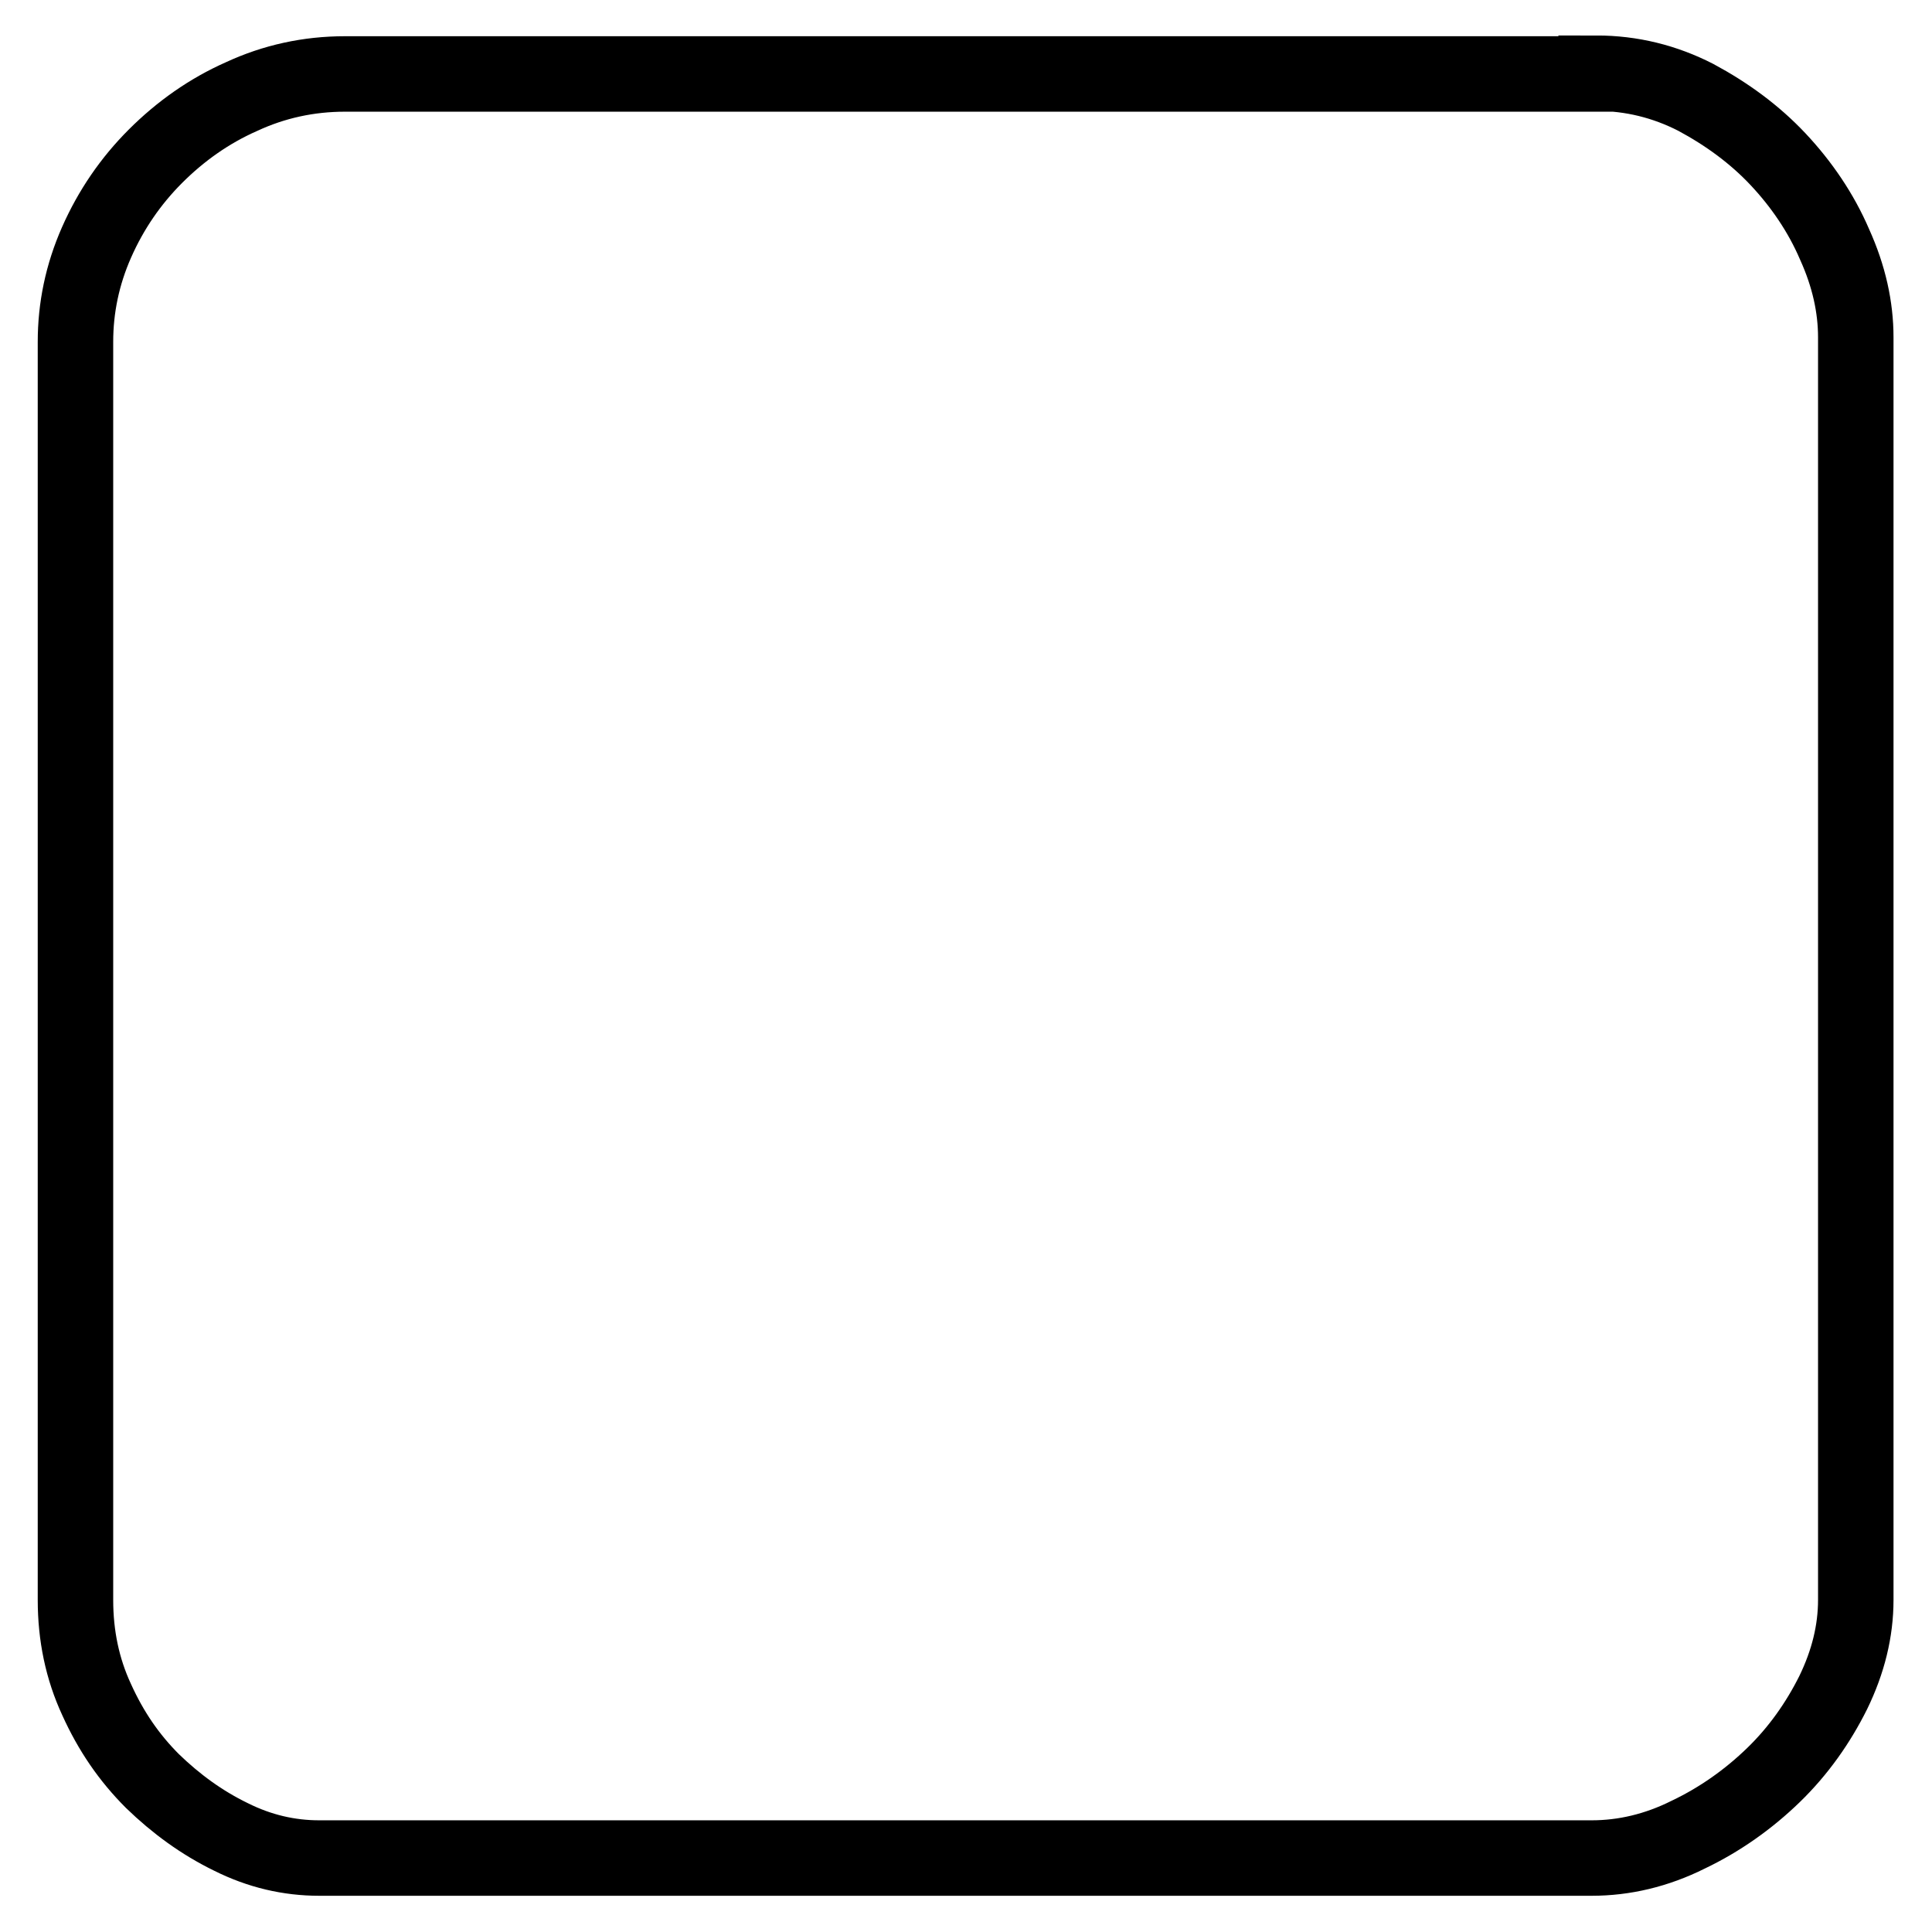 <?xml version="1.0" encoding="utf-8"?>
<!-- Svg Vector Icons : http://www.onlinewebfonts.com/icon -->
<!DOCTYPE svg PUBLIC "-//W3C//DTD SVG 1.1//EN" "http://www.w3.org/Graphics/SVG/1.1/DTD/svg11.dtd">
<svg version="1.1" xmlns="http://www.w3.org/2000/svg" xmlns:xlink="http://www.w3.org/1999/xlink" x="0px" y="0px" viewBox="0 0 256 256" enable-background="new 0 0 256 256" xml:space="preserve">
<g> <path stroke-width="10" fill-opacity="0" stroke="#000000"  d="M211.5,9.7c4.7,0,9.1,1.1,13.2,3.2c4.1,2.2,7.8,4.9,10.9,8.2c3.1,3.3,5.7,7.1,7.5,11.3 c1.9,4.2,2.8,8.3,2.8,12.3v167.3c0,4.1-1,8.2-3,12.3c-2,4-4.6,7.7-7.9,10.9c-3.3,3.2-7.1,5.9-11.3,7.9c-4.2,2.1-8.5,3.1-12.8,3.1 H42.3c-4,0-7.9-0.9-11.7-2.8c-3.9-1.9-7.3-4.4-10.4-7.4c-3.1-3.1-5.5-6.6-7.4-10.8c-1.9-4.1-2.8-8.5-2.8-13.2V45.3 c0-4.5,0.9-8.9,2.8-13.2s4.5-8.1,7.8-11.4c3.3-3.3,7.1-6,11.4-7.9c4.3-2,8.9-3,13.7-3H211.5L211.5,9.7z"/></g>
</svg>
